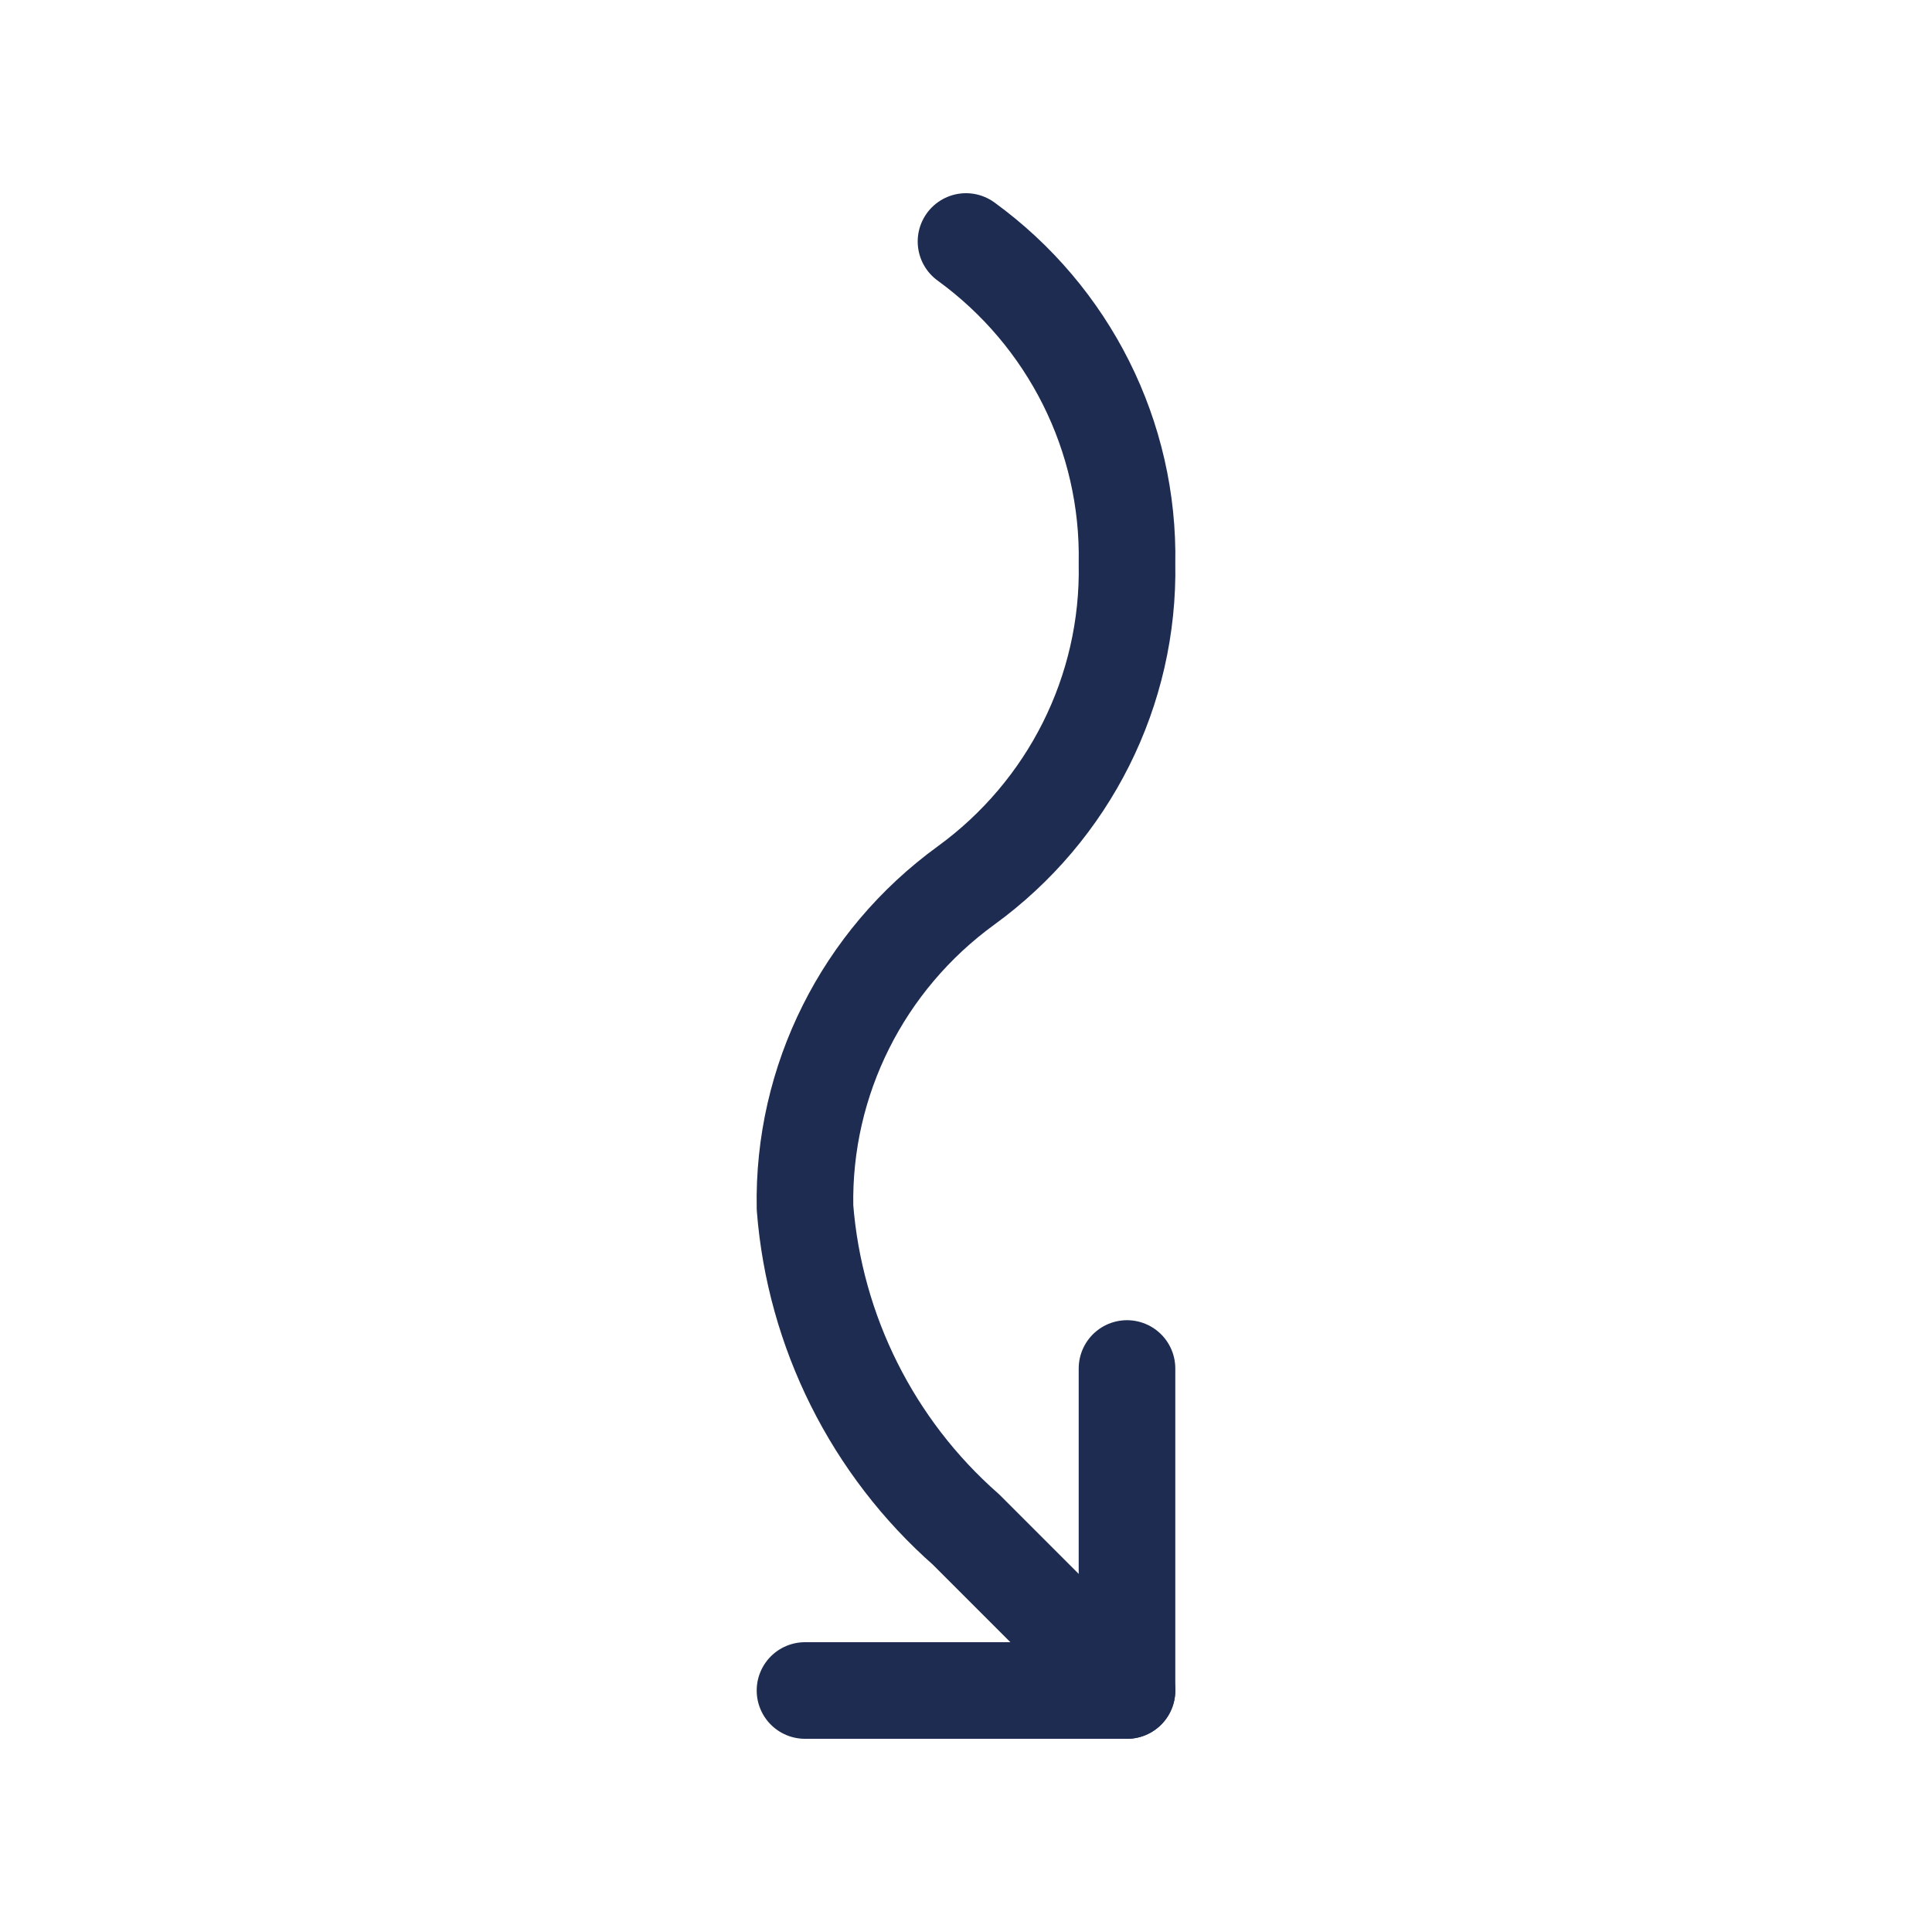 <?xml version="1.0" encoding="UTF-8"?>
<!-- Generator: Adobe Illustrator 27.2.0, SVG Export Plug-In . SVG Version: 6.00 Build 0)  -->
<svg xmlns="http://www.w3.org/2000/svg" xmlns:xlink="http://www.w3.org/1999/xlink" version="1.1" id="Laag_1" x="0px" y="0px" width="24px" height="24px" viewBox="0 0 24 24" xml:space="preserve">
<g id="Group_1014" transform="translate(24) rotate(90)">
	<path id="Path_670004" fill="none" d="M0,0h24v24H0V0z"></path>
	<path id="Path_670005" fill="none" stroke="#1D2C50" stroke-width="1.2" stroke-linecap="round" stroke-linejoin="round" d="M17,10   h4v4"></path>
	<path id="Path_670006" fill="none" stroke="#1D2C50" stroke-width="1.2" stroke-linecap="round" stroke-linejoin="round" d="M3,12   c0.93-1.28,2.42-2.03,4-2c1.58-0.03,3.07,0.72,4,2s2.42,2.03,4,2c1.54-0.12,2.98-0.84,4-2l2-2"></path>
</g>
</svg>
